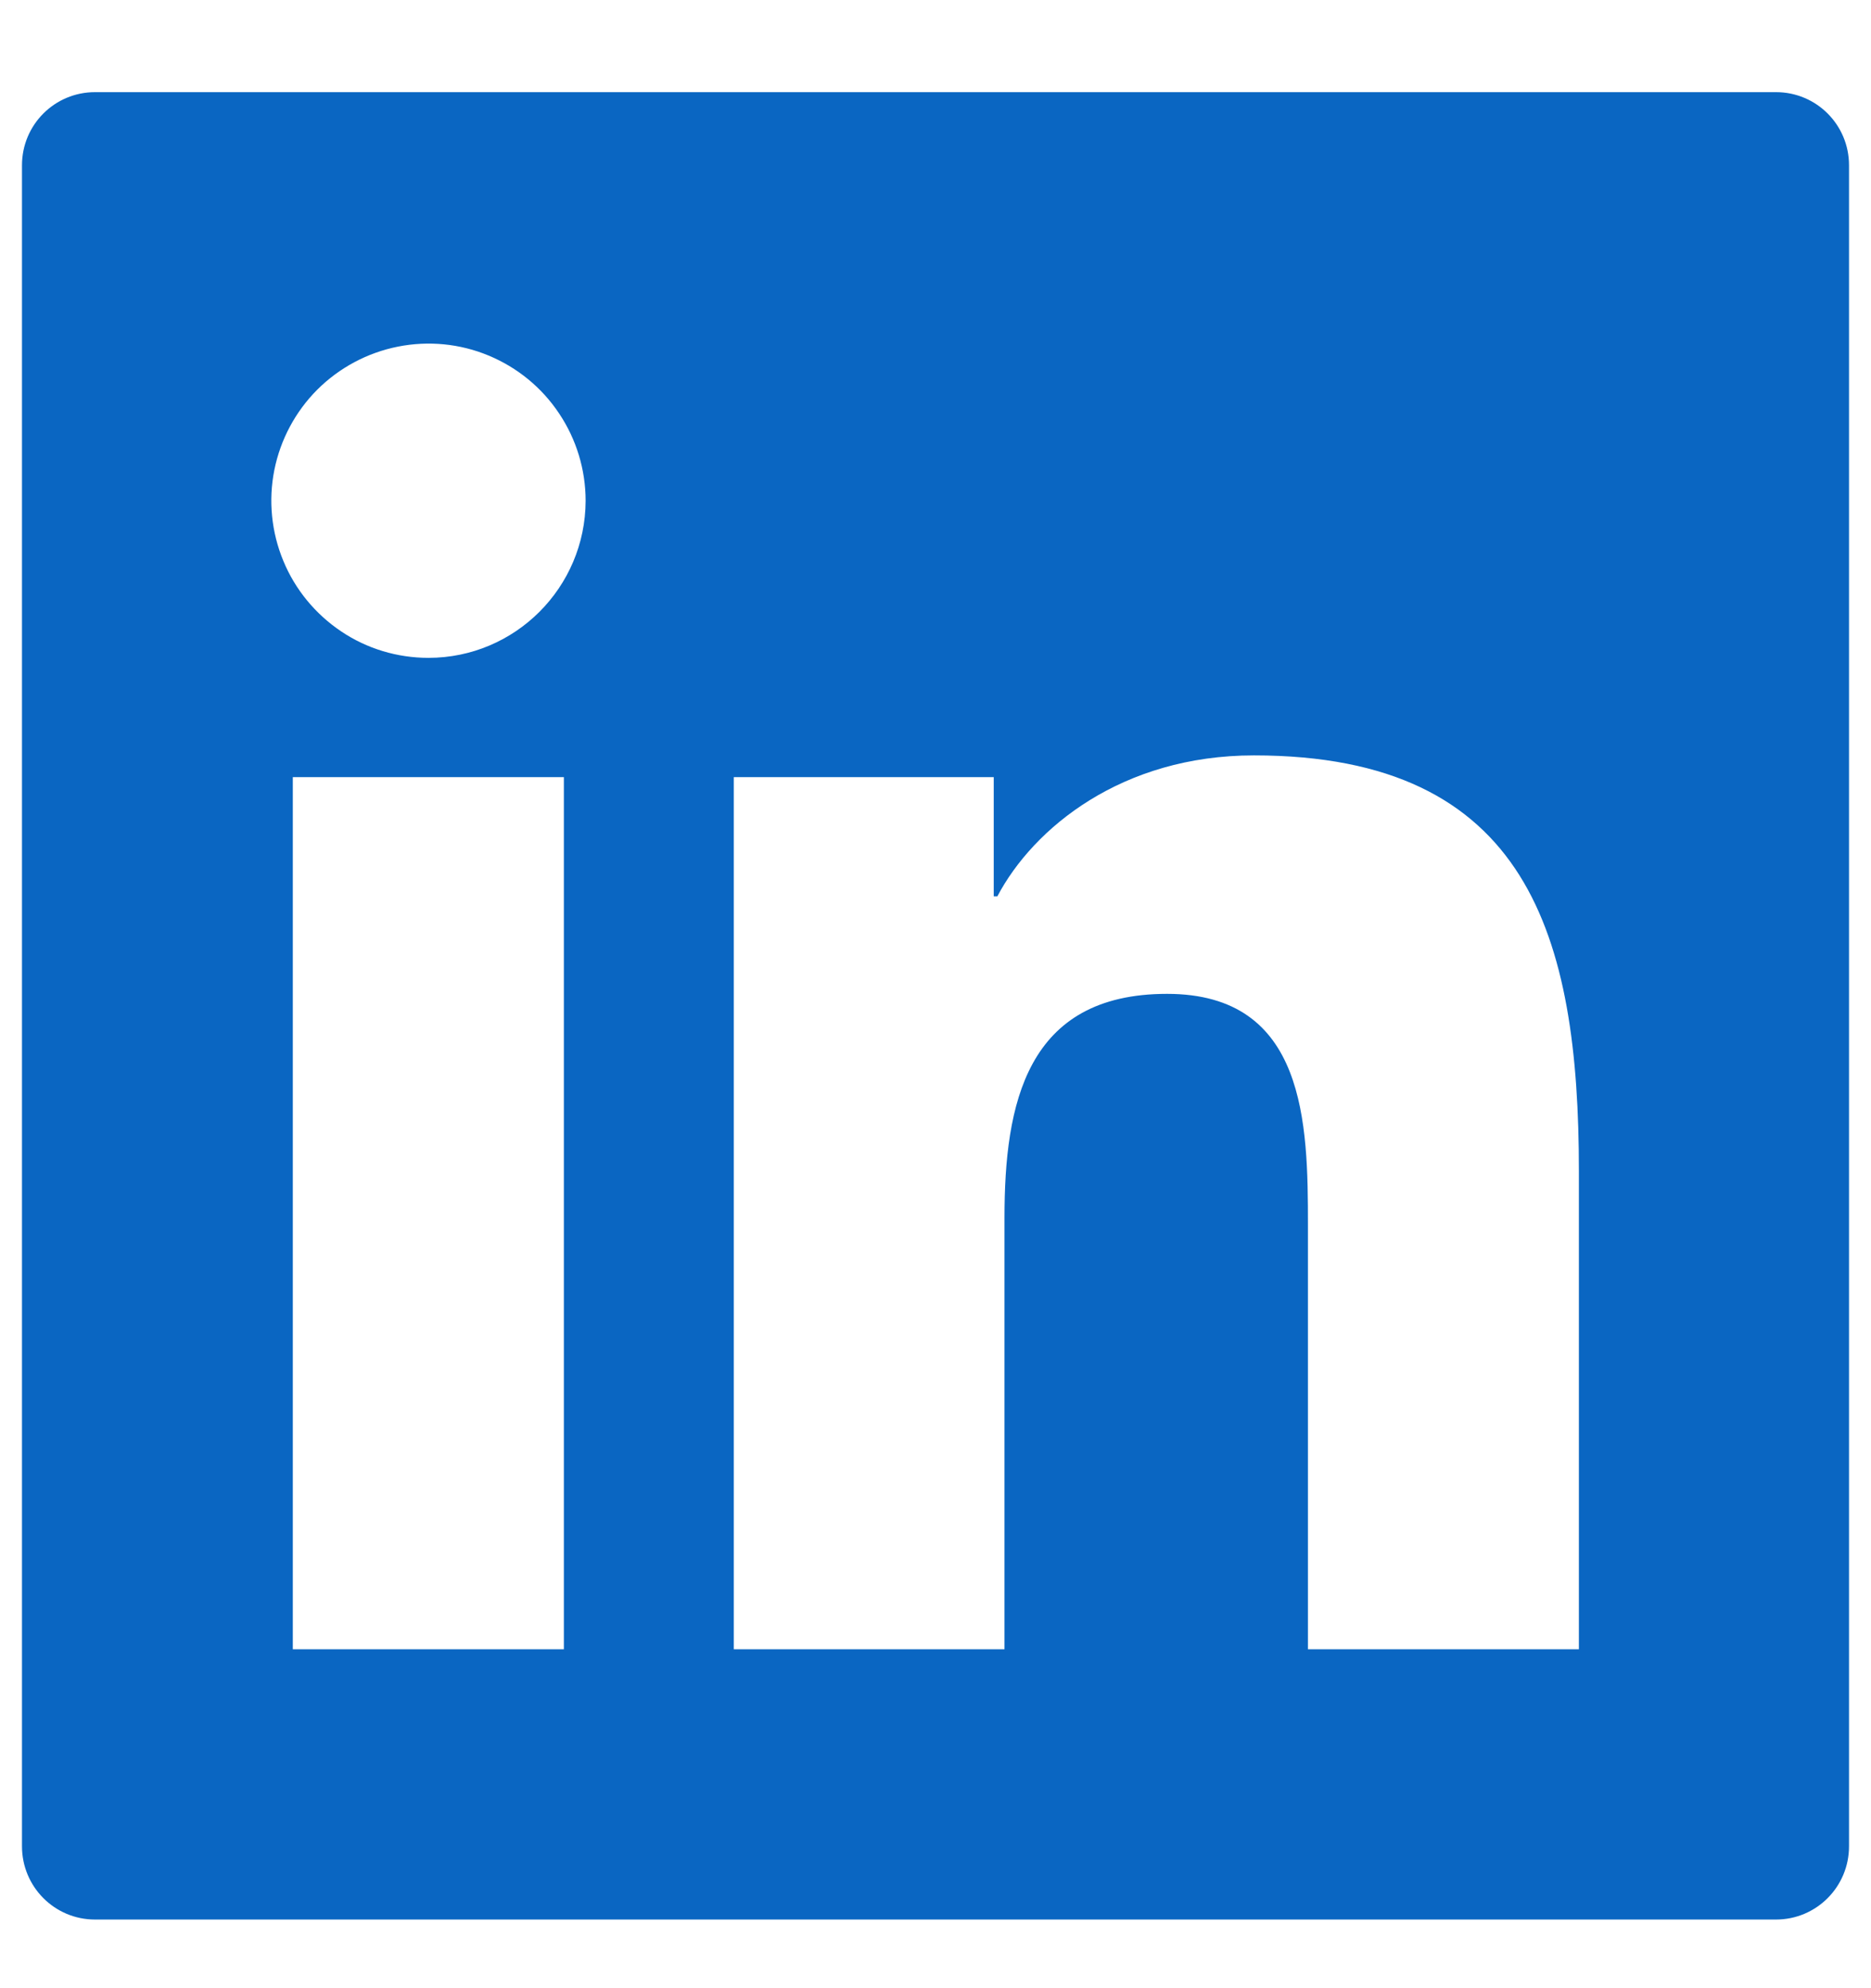 <?xml version="1.0" encoding="UTF-8"?>
<svg xmlns="http://www.w3.org/2000/svg" width="16" height="17" viewBox="0 0 16 17" fill="none">
  <path d="M15.188 0.788H0.812C0.467 0.788 0.188 1.067 0.188 1.413V15.787C0.188 16.133 0.467 16.413 0.812 16.413H15.188C15.533 16.413 15.812 16.133 15.812 15.787V1.413C15.812 1.067 15.533 0.788 15.188 0.788ZM4.822 14.102H2.504V6.645H4.822V14.102ZM3.664 5.625C3.398 5.625 3.138 5.547 2.918 5.399C2.697 5.251 2.524 5.041 2.423 4.796C2.321 4.55 2.294 4.28 2.346 4.019C2.398 3.759 2.526 3.519 2.714 3.331C2.902 3.144 3.141 3.016 3.402 2.964C3.663 2.912 3.933 2.938 4.178 3.04C4.424 3.142 4.634 3.314 4.781 3.535C4.929 3.756 5.008 4.016 5.008 4.282C5.006 5.024 4.404 5.625 3.664 5.625ZM13.502 14.102H11.185V10.475C11.185 9.61 11.17 8.498 9.98 8.498C8.775 8.498 8.59 9.44 8.59 10.412V14.102H6.275V6.645H8.498V7.664H8.529C8.838 7.079 9.594 6.459 10.723 6.459C13.07 6.459 13.502 8.004 13.502 10.012V14.102Z" fill="#0A66C2"></path>
</svg>
